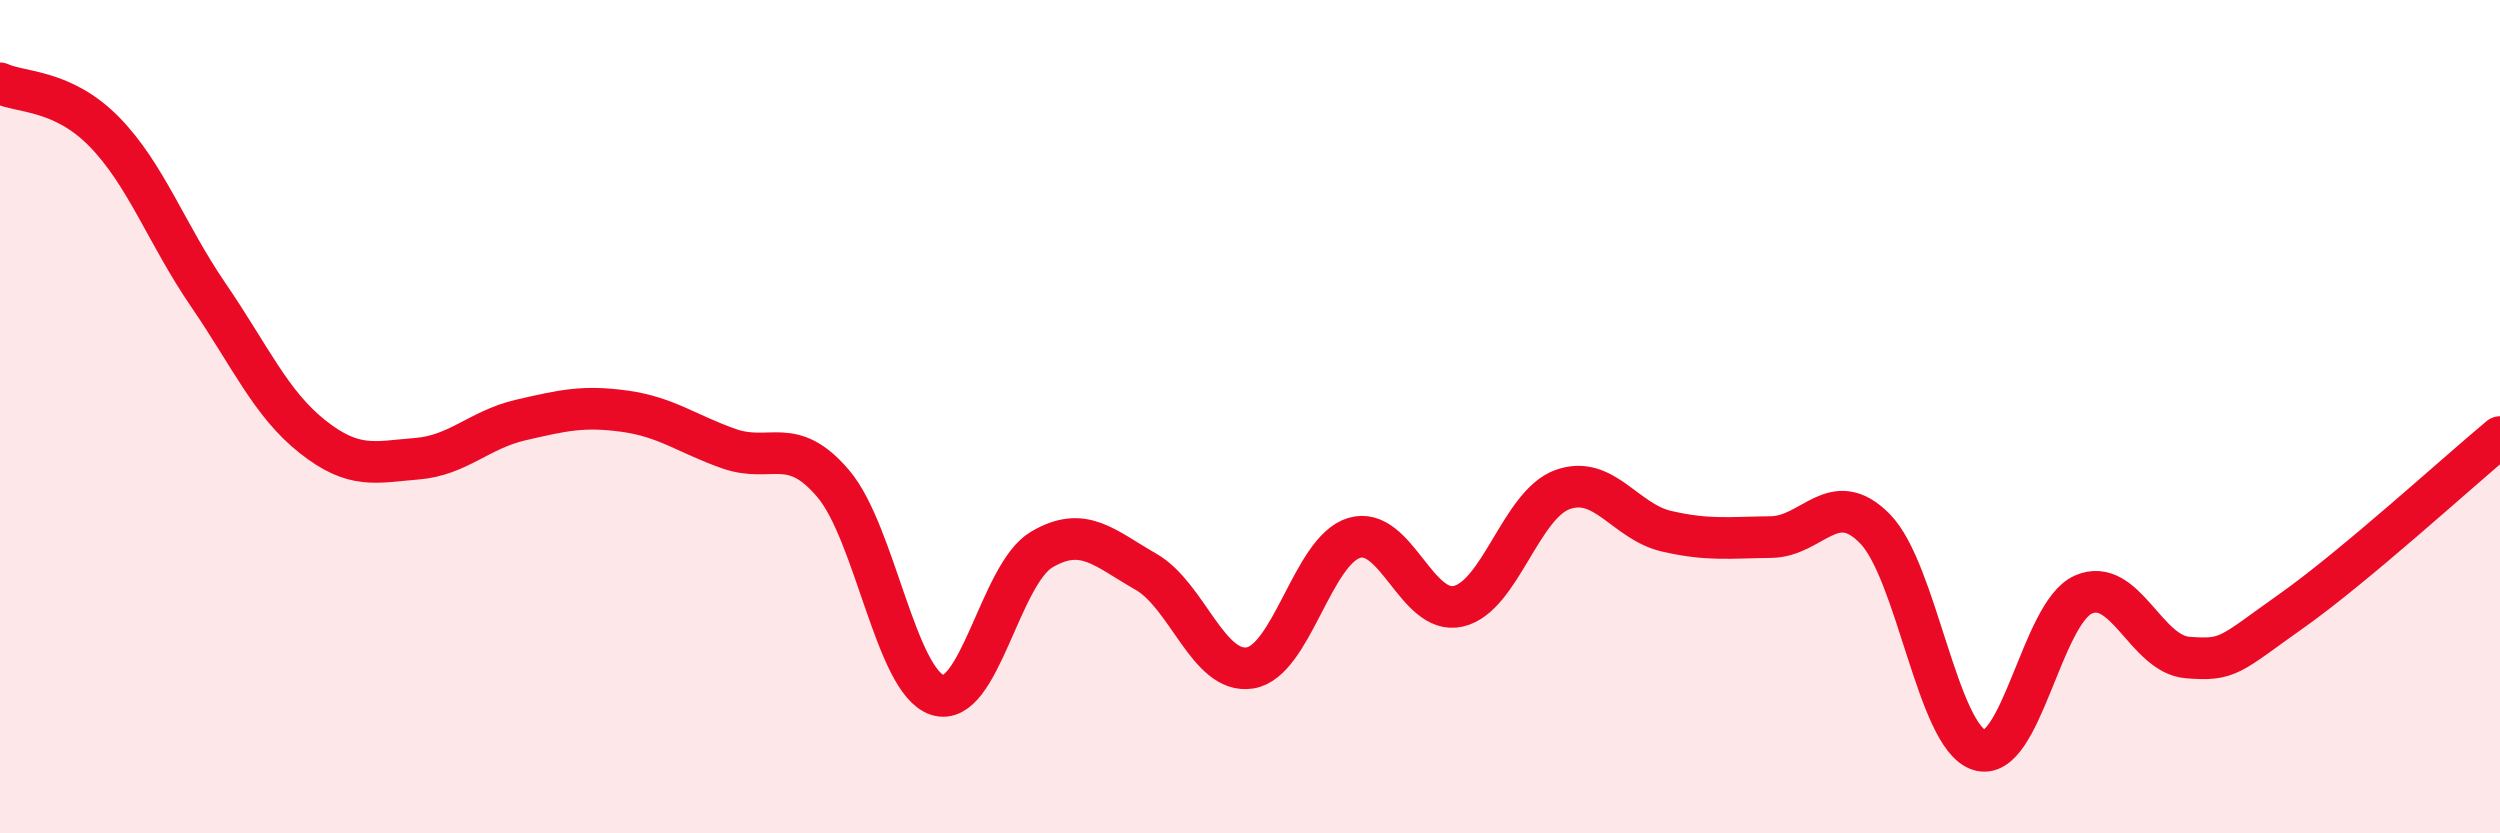 
    <svg width="60" height="20" viewBox="0 0 60 20" xmlns="http://www.w3.org/2000/svg">
      <path
        d="M 0,2 C 0.5,2.23 1.5,2.14 2.5,3.16 C 3.5,4.18 4,5.62 5,7.08 C 6,8.54 6.5,9.69 7.5,10.48 C 8.5,11.27 9,11.09 10,11.01 C 11,10.93 11.5,10.31 12.5,10.08 C 13.5,9.85 14,9.73 15,9.87 C 16,10.01 16.5,10.42 17.5,10.77 C 18.5,11.12 19,10.43 20,11.61 C 21,12.79 21.5,16.36 22.5,16.68 C 23.5,17 24,13.78 25,13.19 C 26,12.6 26.5,13.15 27.5,13.72 C 28.5,14.29 29,16.19 30,16.03 C 31,15.87 31.5,13.21 32.5,12.91 C 33.5,12.61 34,14.78 35,14.55 C 36,14.32 36.5,12.11 37.5,11.75 C 38.5,11.39 39,12.52 40,12.75 C 41,12.98 41.5,12.9 42.5,12.89 C 43.5,12.88 44,11.67 45,12.69 C 46,13.71 46.5,17.68 47.5,18 C 48.5,18.32 49,14.71 50,14.27 C 51,13.83 51.5,15.7 52.5,15.78 C 53.5,15.86 53.5,15.72 55,14.66 C 56.5,13.6 59,11.32 60,10.49L60 20L0 20Z"
        fill="#EB0A25"
        opacity="0.1"
        stroke-linecap="round"
        stroke-linejoin="round"
      />
      <path
        d="M 0,2 C 0.5,2.23 1.5,2.14 2.5,3.16 C 3.5,4.18 4,5.62 5,7.08 C 6,8.54 6.5,9.69 7.5,10.48 C 8.5,11.27 9,11.09 10,11.01 C 11,10.93 11.5,10.31 12.5,10.08 C 13.5,9.85 14,9.73 15,9.87 C 16,10.01 16.5,10.42 17.5,10.77 C 18.5,11.12 19,10.43 20,11.61 C 21,12.79 21.5,16.36 22.5,16.68 C 23.5,17 24,13.78 25,13.19 C 26,12.6 26.5,13.15 27.5,13.72 C 28.5,14.29 29,16.19 30,16.03 C 31,15.87 31.5,13.21 32.5,12.91 C 33.5,12.61 34,14.78 35,14.55 C 36,14.32 36.5,12.11 37.5,11.75 C 38.5,11.39 39,12.52 40,12.75 C 41,12.98 41.5,12.9 42.5,12.89 C 43.5,12.88 44,11.67 45,12.69 C 46,13.71 46.5,17.68 47.5,18 C 48.5,18.32 49,14.71 50,14.27 C 51,13.83 51.5,15.7 52.5,15.78 C 53.5,15.86 53.5,15.72 55,14.66 C 56.5,13.6 59,11.32 60,10.49"
        stroke="#EB0A25"
        stroke-width="1"
        fill="none"
        stroke-linecap="round"
        stroke-linejoin="round"
      />
    </svg>
  